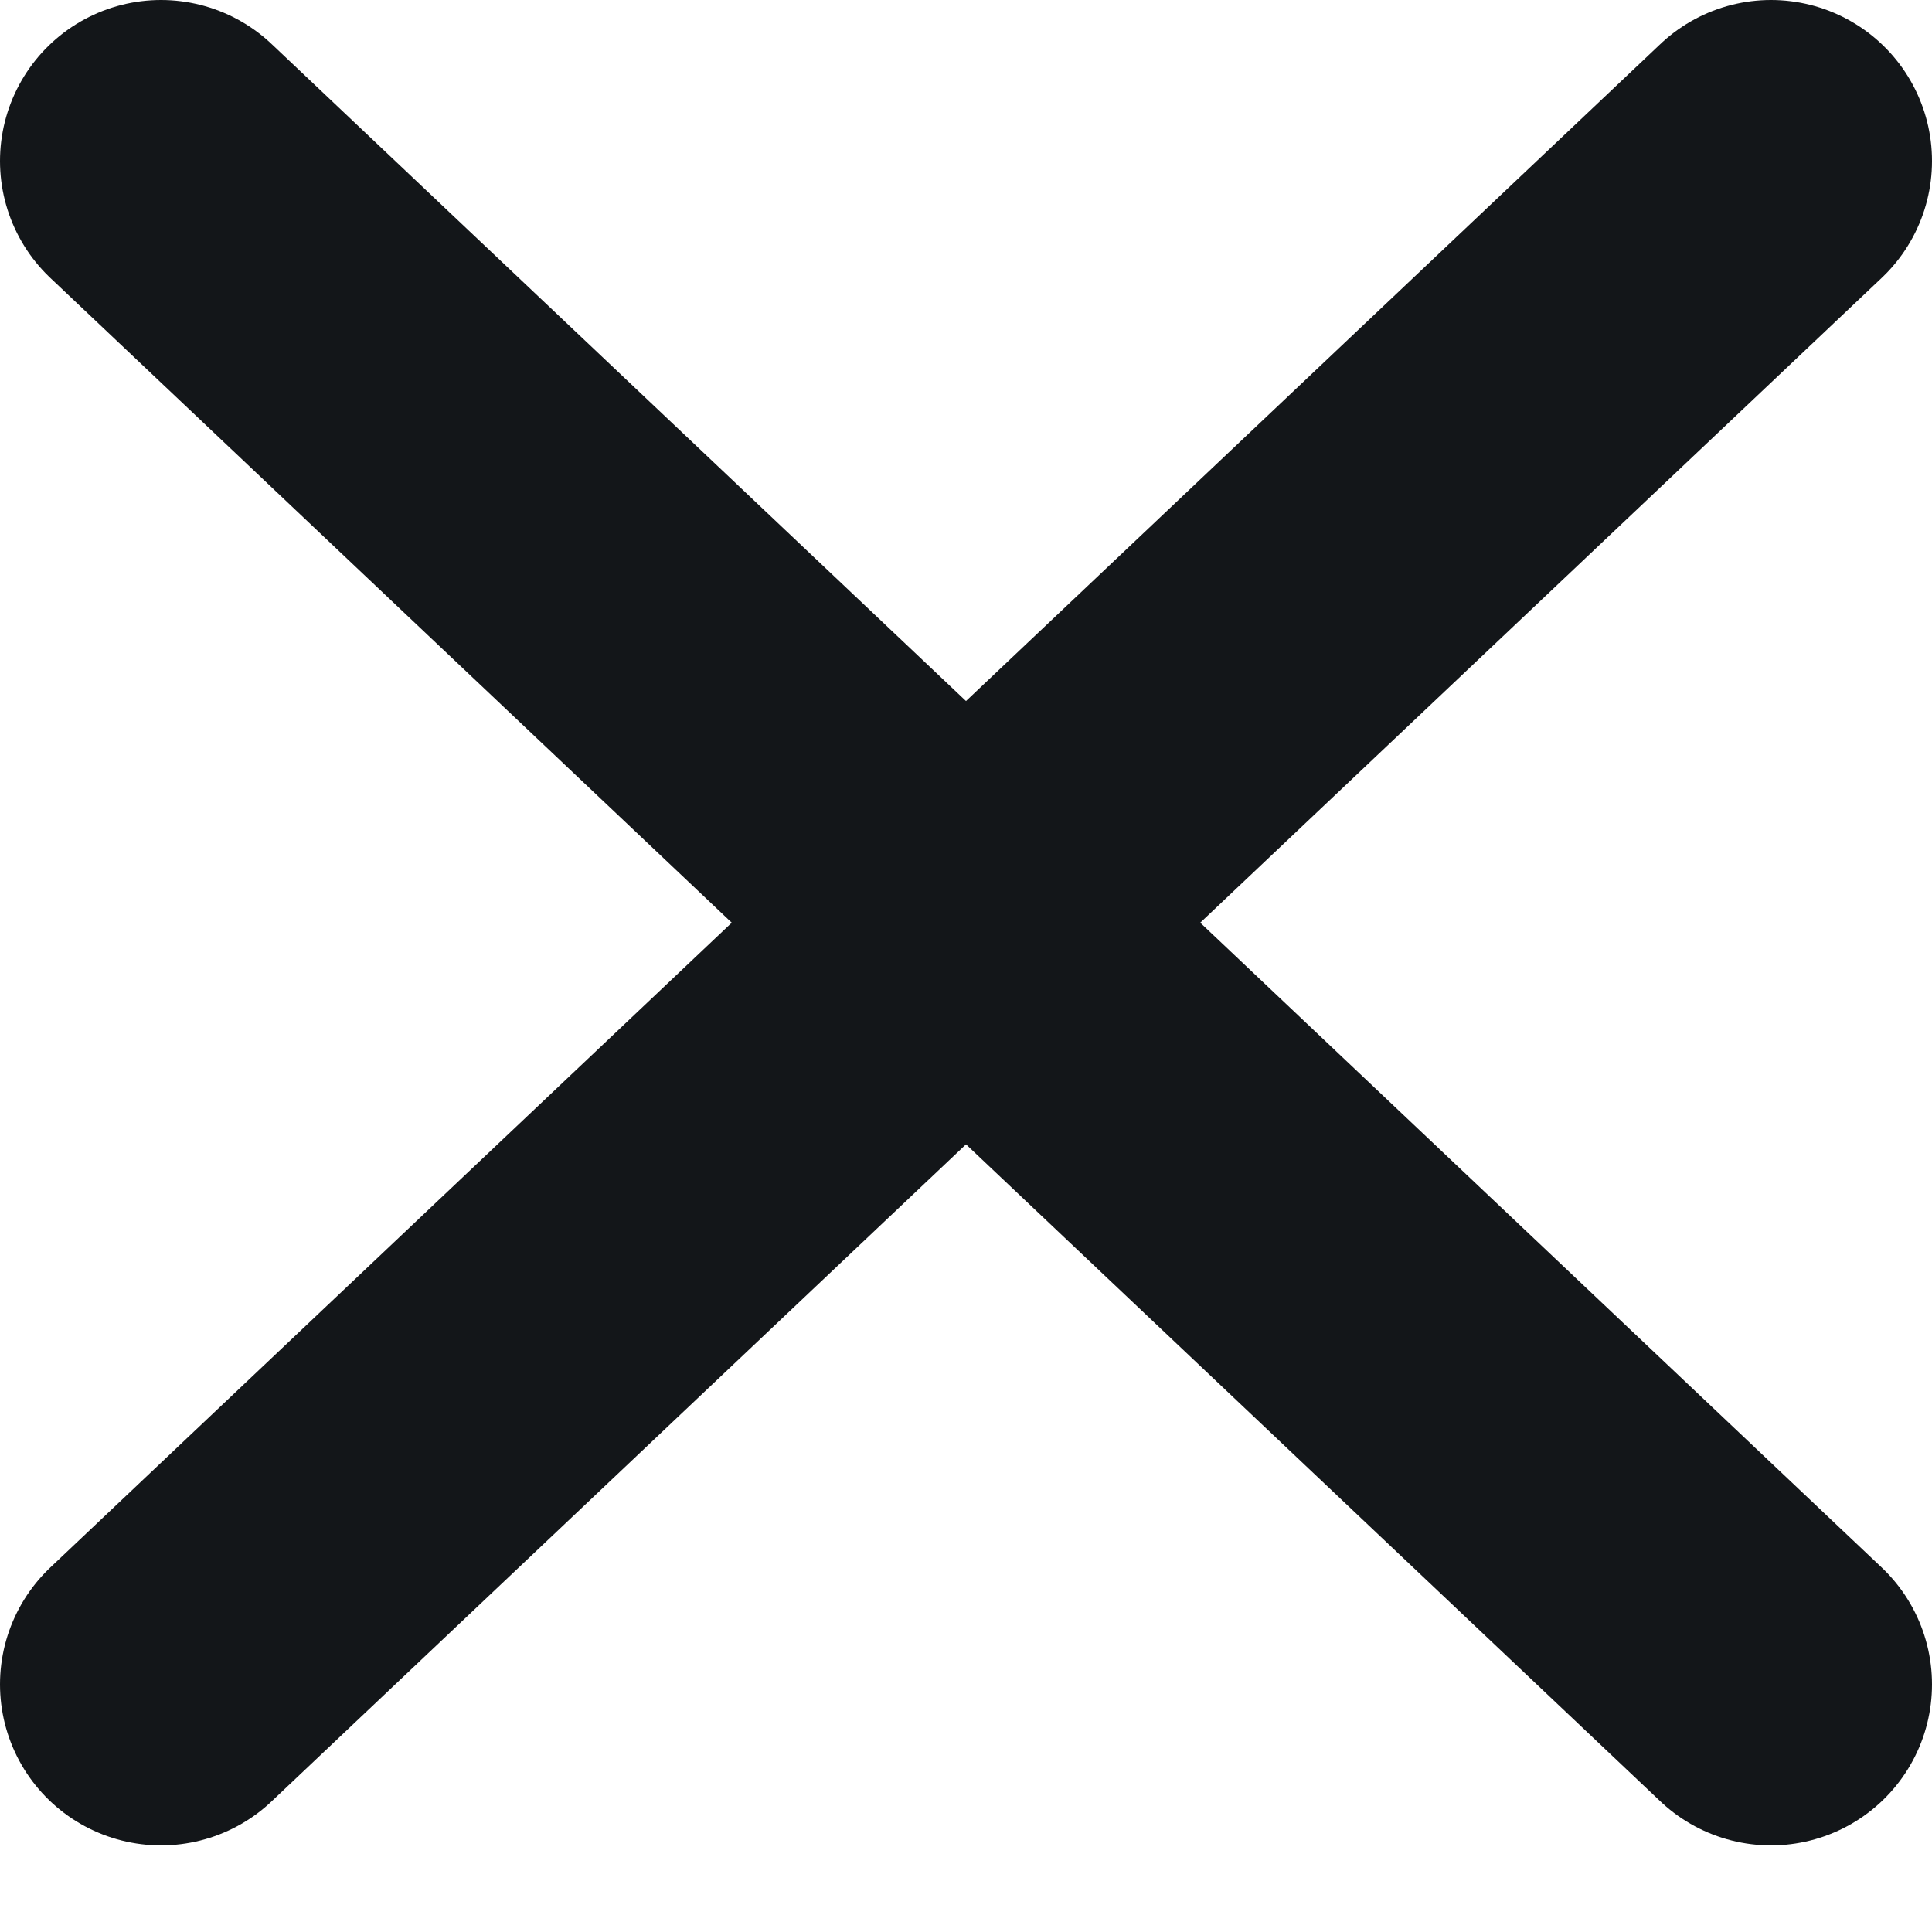 <svg width="12" height="12" viewBox="0 0 12 12" fill="none" xmlns="http://www.w3.org/2000/svg">
<path d="M11 10.462L1 1M11 1L1 10.462" stroke="#131619" stroke-width="2" stroke-linecap="round"/>
</svg>
